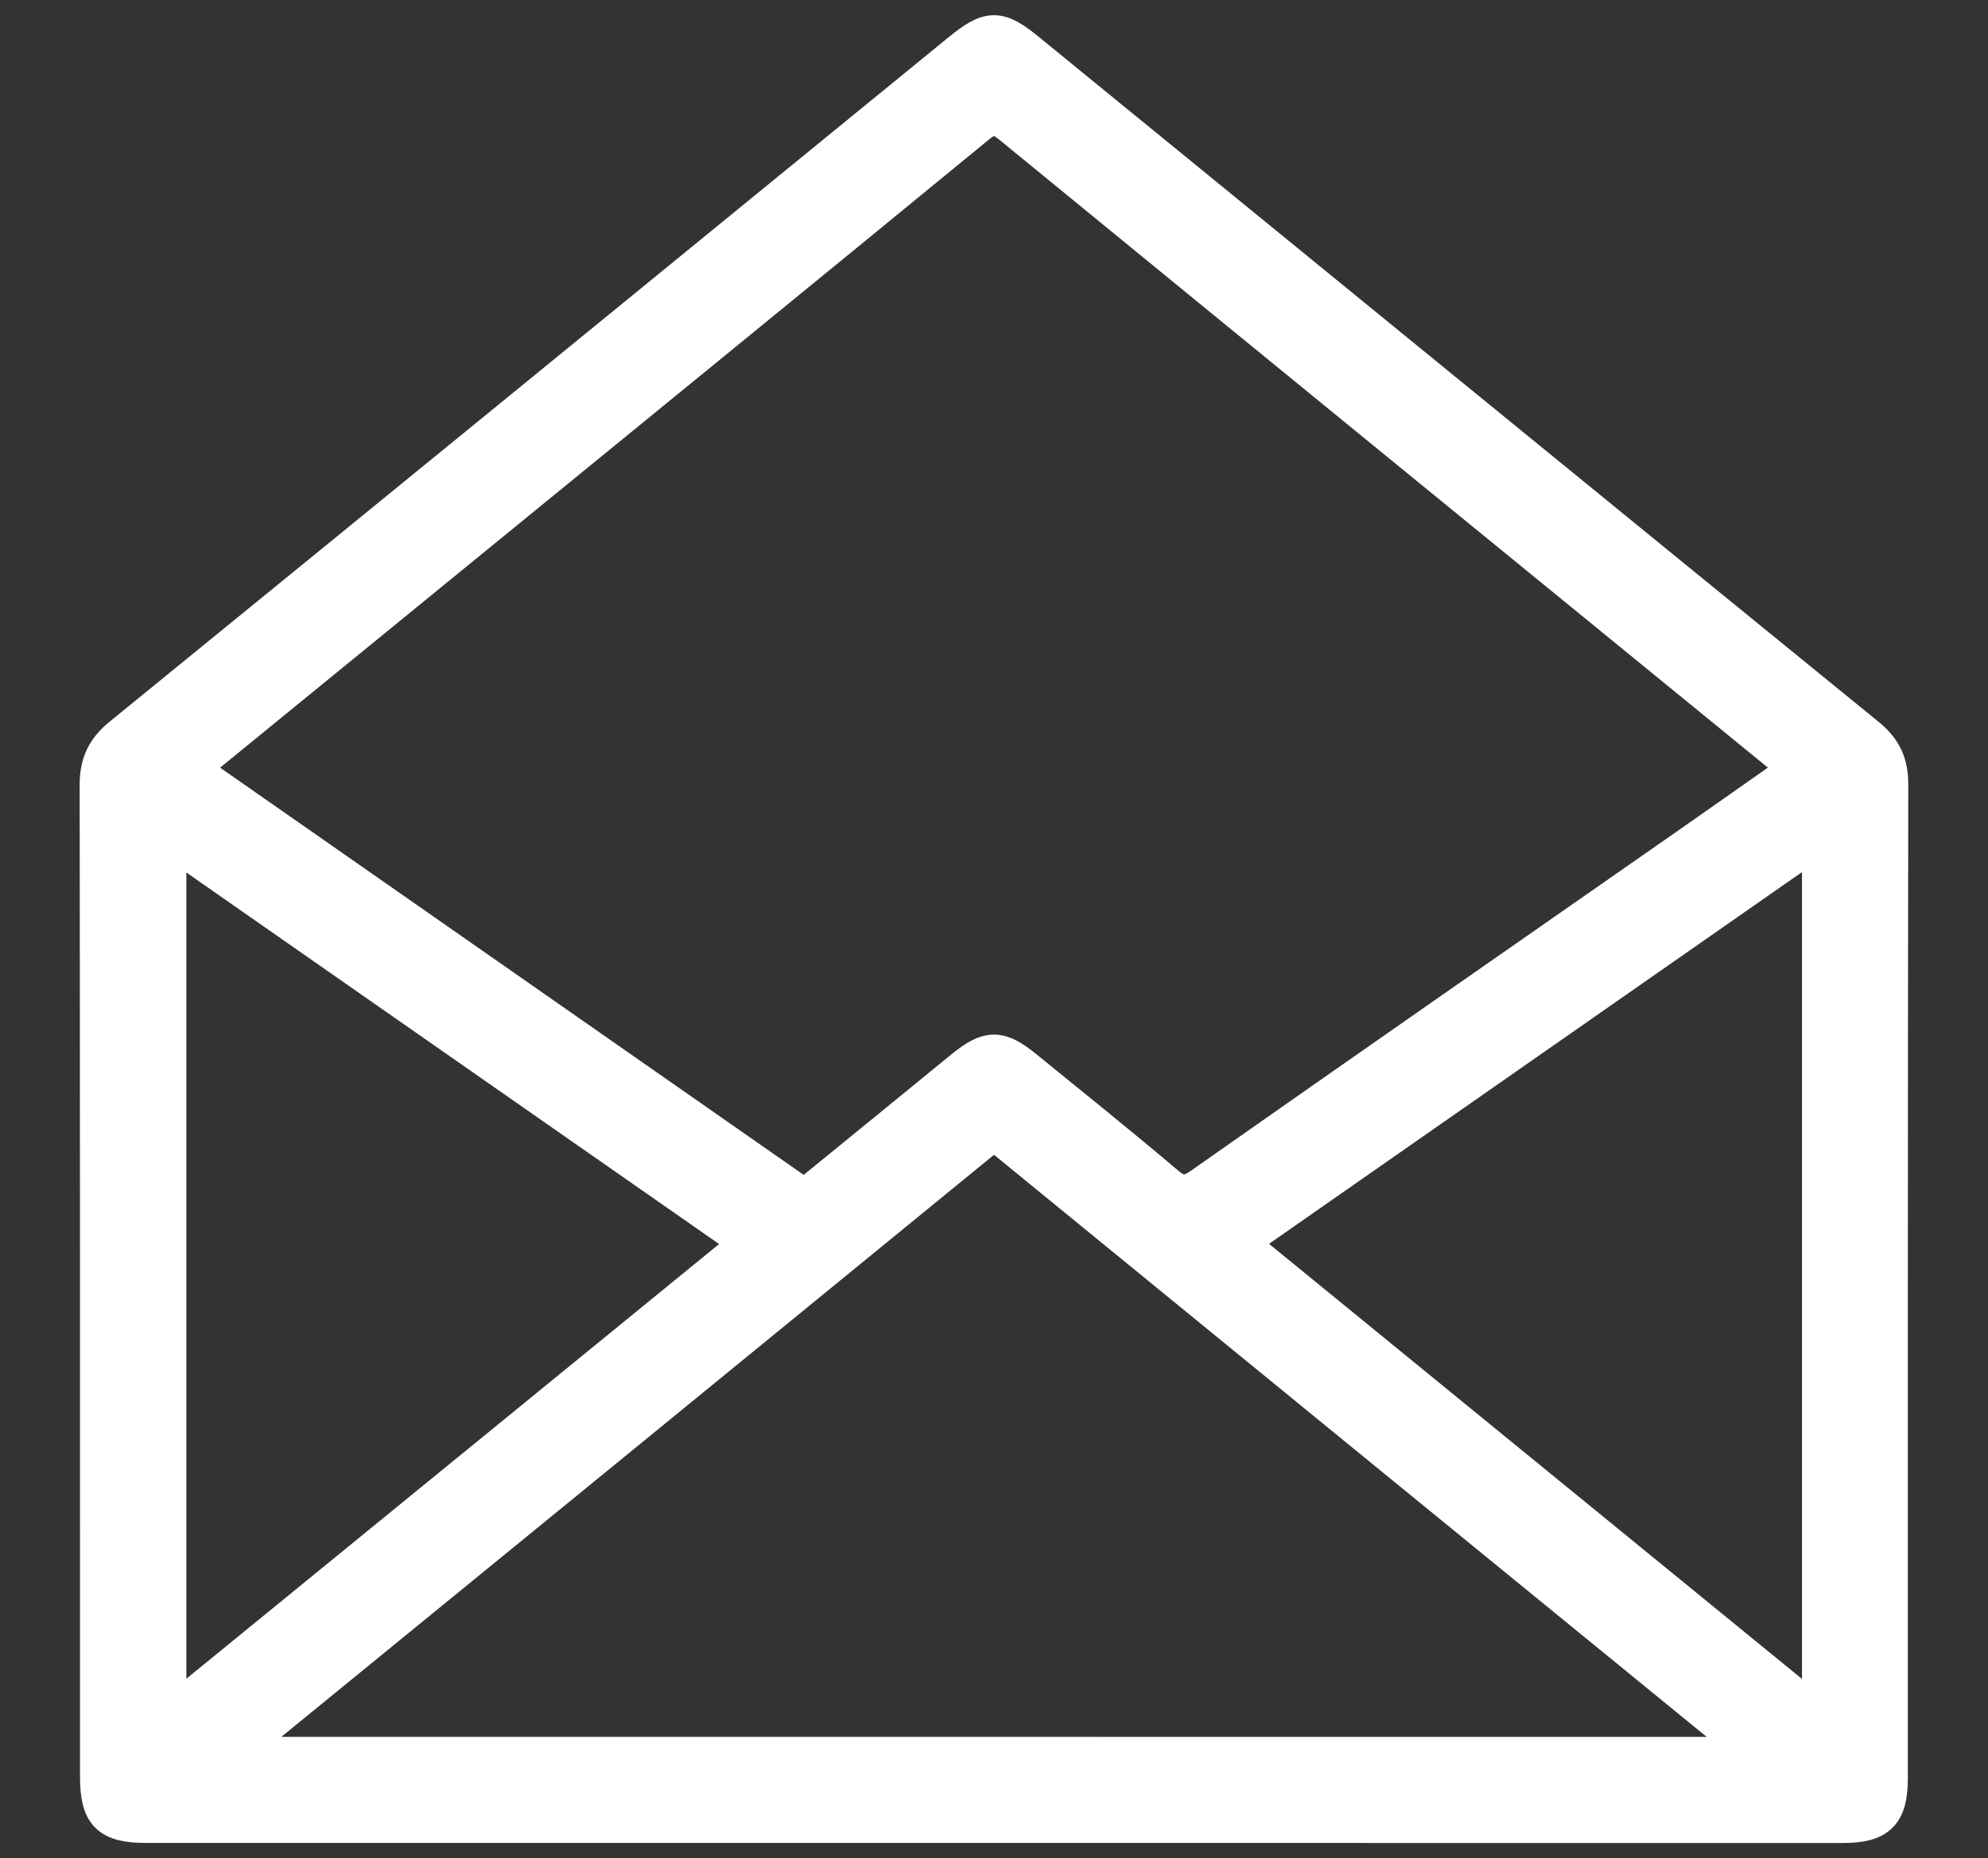 <?xml version="1.0" encoding="UTF-8"?> <svg xmlns="http://www.w3.org/2000/svg" xmlns:xlink="http://www.w3.org/1999/xlink" version="1.1" id="Layer_1" x="0px" y="0px" width="28.526px" height="26.667px" viewBox="0 -10.667 28.526 26.667" xml:space="preserve"><rect x="0" y="-10.667" width="28.526" height="26.667" fill="#333333" stroke="none"/> <path fill-rule="evenodd" clip-rule="evenodd" fill="#FFFFFF" stroke="#FFFFFF" stroke-width="0.5" stroke-miterlimit="10" d=" M14.254,15.533c-4.053,0-8.105,0-12.159,0c-0.542,0-0.697-0.157-0.697-0.698c0-4.747,0.001-9.494-0.005-14.242 c0-0.307,0.101-0.517,0.338-0.709c4.017-3.271,8.029-6.549,12.041-9.825c0.419-0.342,0.56-0.343,0.972-0.006 c4.02,3.281,8.038,6.563,12.061,9.839c0.23,0.188,0.327,0.396,0.327,0.692c-0.008,4.754-0.006,9.512-0.006,14.268 c0,0.519-0.162,0.682-0.688,0.682C22.378,15.533,18.316,15.533,14.254,15.533z M25.779,0.367c-0.077-0.066-0.124-0.105-0.17-0.143 c-3.703-3.023-7.407-6.046-11.105-9.074c-0.18-0.148-0.281-0.165-0.472-0.008C11.43-6.722,8.821-4.596,6.214-2.467 C5.065-1.53,3.917-0.592,2.744,0.366c2.941,2.052,5.867,4.094,8.8,6.142c0.768-0.625,1.513-1.234,2.257-1.842 c0.378-0.31,0.54-0.312,0.912-0.009c0.679,0.552,1.364,1.101,2.031,1.667c0.178,0.148,0.292,0.153,0.484,0.019 c2.328-1.635,4.663-3.259,6.997-4.886C24.736,1.099,25.247,0.741,25.779,0.367z M25.174,14.511c-0.083-0.076-0.12-0.111-0.159-0.144 c-3.528-2.881-7.058-5.762-10.584-8.646c-0.142-0.116-0.222-0.092-0.349,0.011c-3.493,2.857-6.989,5.711-10.484,8.564 c-0.07,0.057-0.137,0.116-0.252,0.214C10.645,14.511,17.878,14.511,25.174,14.511z M10.733,7.172 C7.96,5.238,5.211,3.321,2.424,1.376c0,4.208,0,8.365,0,12.577C5.212,11.679,7.964,9.433,10.733,7.172z M26.107,1.37 c-2.792,1.947-5.544,3.869-8.312,5.799c2.774,2.264,5.522,4.51,8.312,6.787C26.107,9.739,26.107,5.586,26.107,1.37z"></path> </svg> 